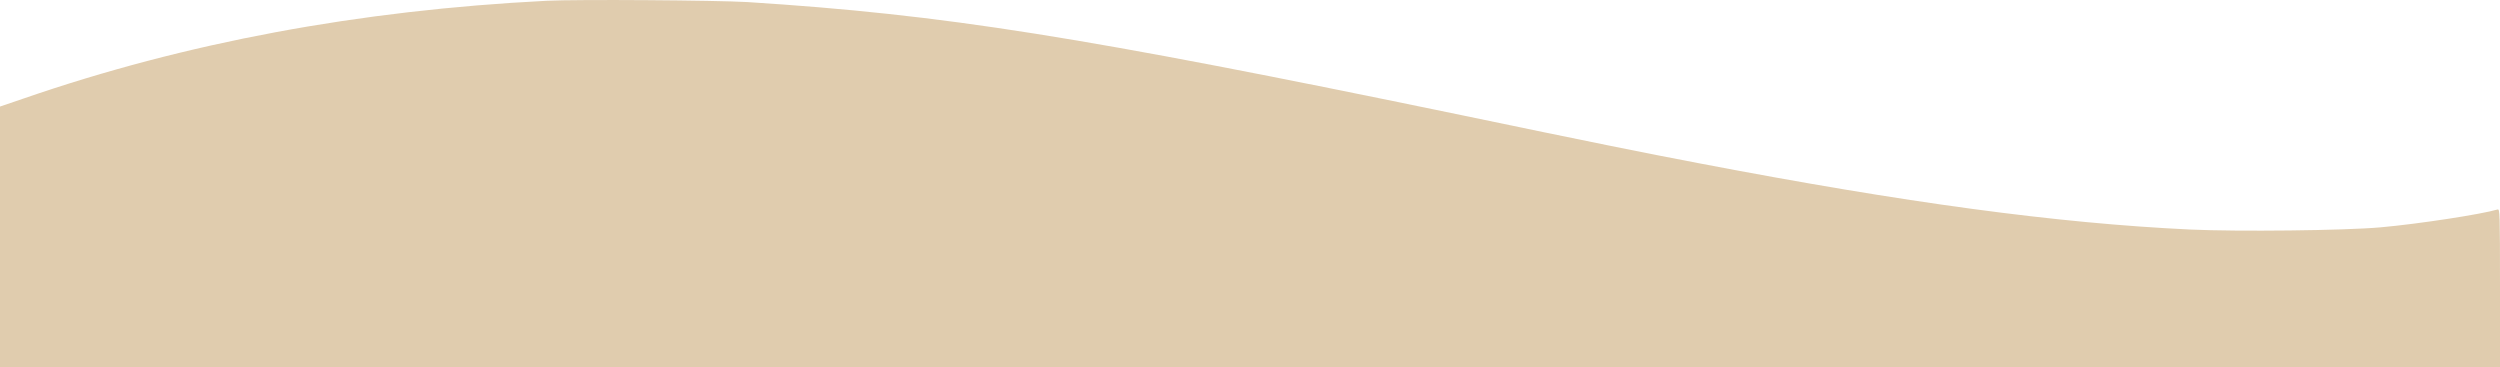 <?xml version="1.0" encoding="utf-8"?>
<!-- Generator: Adobe Illustrator 29.7.1, SVG Export Plug-In . SVG Version: 9.03 Build 0)  -->
<svg version="1.0" id="Calque_1" xmlns="http://www.w3.org/2000/svg" xmlns:xlink="http://www.w3.org/1999/xlink" x="0px" y="0px"
	 viewBox="0 0 1933.3 283.9" style="enable-background:new 0 0 1933.3 283.9;" xml:space="preserve">
<style type="text/css">
	.st0{fill:#E0CCAE;}
</style>
<g>
	<g>
		<path class="st0" d="M422.7,0.6C277.5,8,143.7,32.9,18.5,76.1L0,82.4v201.5h1933.3v-61.3c0-57.8-0.1-61.2-1.9-60.6
			c-12.5,3.7-60.4,11.1-90.4,13.8c-27.8,2.5-110.6,3.4-147.4,1.7c-103.2-4.9-219.5-20.6-379.5-51.2c-41.1-7.8-87.7-17.2-183.6-37.2
			C834.2,27.8,730.9,11.4,578,1.6C553.8,0.2,447-0.6,422.7,0.6z"/>
	</g>
</g>
</svg>
